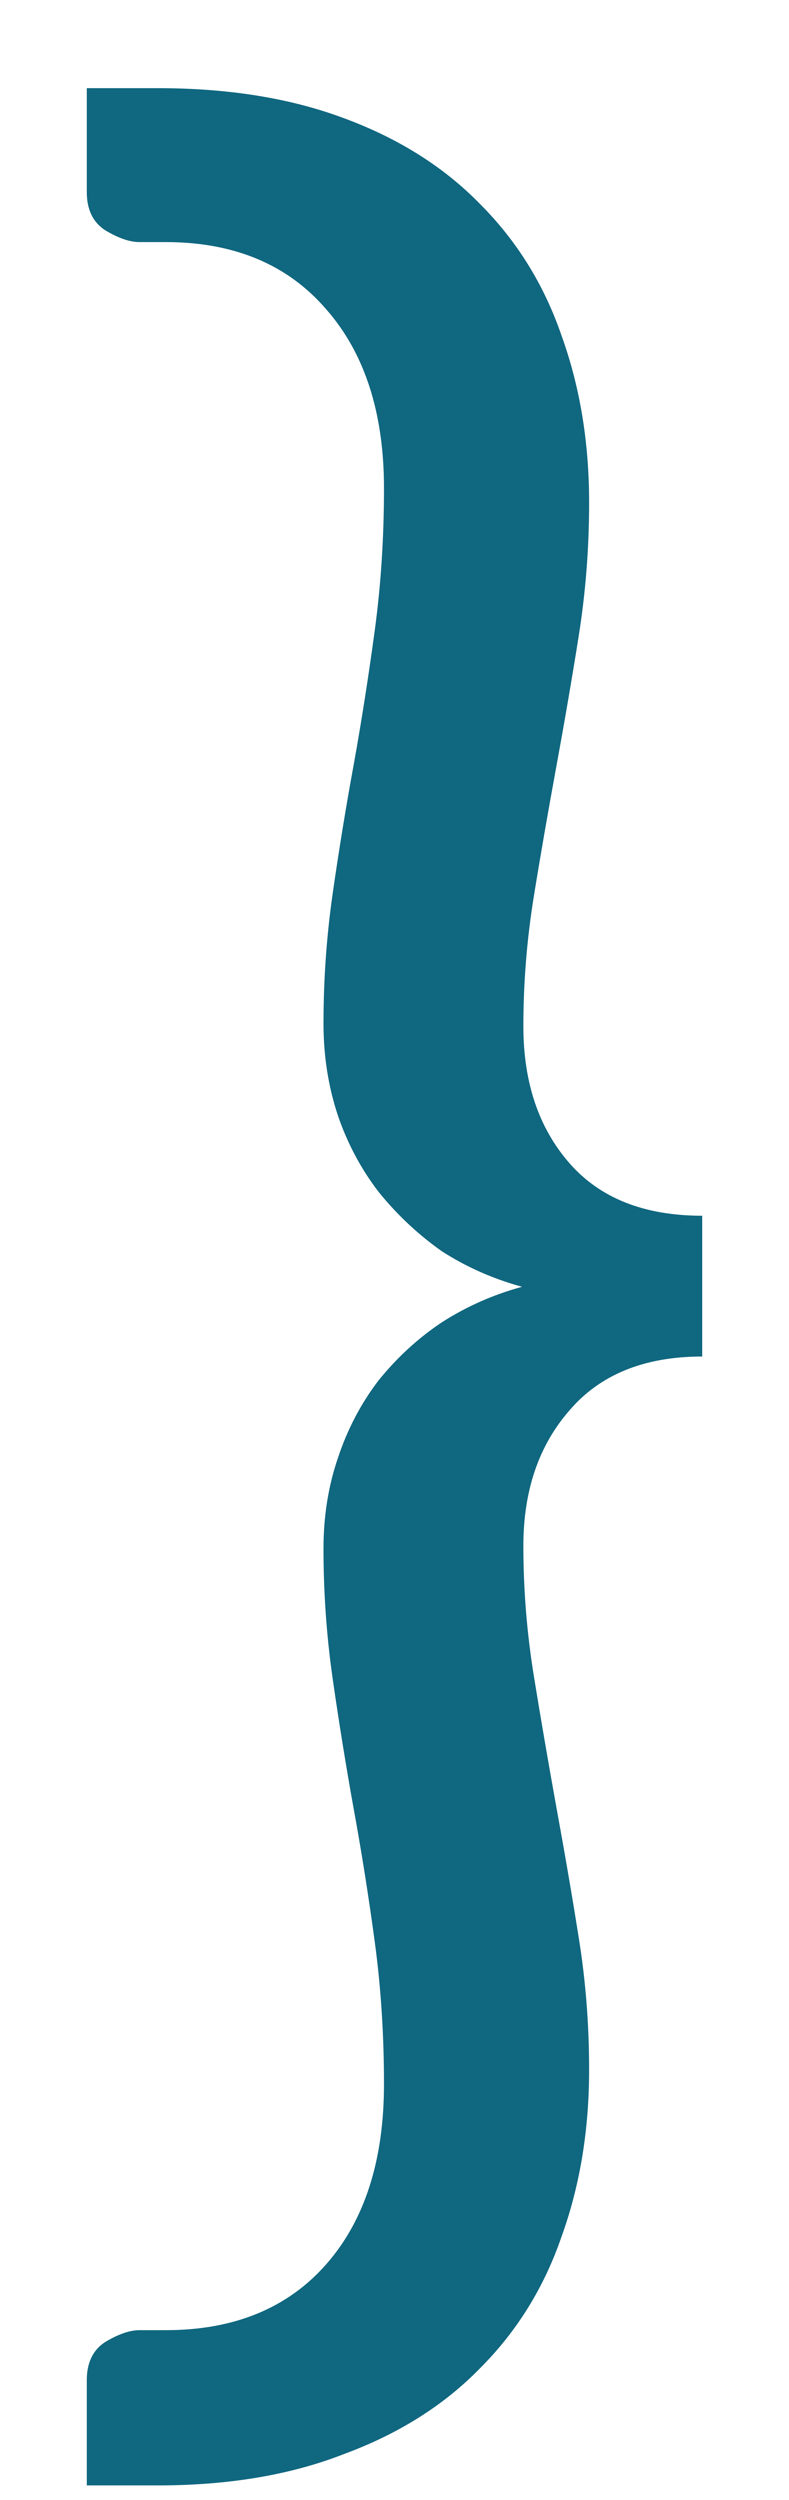 <svg width="6" height="19" viewBox="0 0 6 19" fill="none" xmlns="http://www.w3.org/2000/svg">
<path d="M5.34 10.31C4.9 10.31 4.563 10.447 4.33 10.72C4.097 10.987 3.98 11.33 3.98 11.75C3.98 12.083 4.007 12.413 4.06 12.74C4.113 13.067 4.17 13.397 4.23 13.73C4.29 14.057 4.347 14.387 4.4 14.72C4.453 15.047 4.48 15.383 4.48 15.73C4.48 16.19 4.41 16.613 4.27 17C4.137 17.387 3.93 17.72 3.65 18C3.377 18.28 3.033 18.497 2.62 18.65C2.213 18.81 1.74 18.89 1.2 18.89H0.66V18.09C0.66 17.957 0.707 17.86 0.8 17.8C0.9 17.74 0.987 17.71 1.06 17.71H1.26C1.78 17.71 2.187 17.543 2.48 17.21C2.773 16.877 2.92 16.42 2.92 15.84C2.92 15.467 2.897 15.107 2.85 14.76C2.803 14.413 2.75 14.077 2.69 13.75C2.63 13.417 2.577 13.087 2.53 12.76C2.483 12.433 2.46 12.103 2.46 11.77C2.46 11.523 2.497 11.293 2.57 11.08C2.643 10.86 2.747 10.663 2.88 10.49C3.02 10.317 3.18 10.17 3.36 10.05C3.547 9.93 3.75 9.84 3.97 9.78C3.75 9.72 3.547 9.63 3.36 9.51C3.18 9.383 3.02 9.233 2.88 9.06C2.747 8.887 2.643 8.693 2.57 8.48C2.497 8.26 2.46 8.027 2.46 7.78C2.46 7.447 2.483 7.117 2.53 6.79C2.577 6.463 2.63 6.137 2.69 5.81C2.75 5.477 2.803 5.137 2.85 4.79C2.897 4.443 2.92 4.083 2.92 3.71C2.92 3.137 2.773 2.683 2.48 2.35C2.187 2.01 1.78 1.84 1.26 1.84H1.06C0.987 1.84 0.9 1.81 0.8 1.75C0.707 1.69 0.66 1.593 0.66 1.46V0.67H1.2C1.74 0.67 2.213 0.747 2.62 0.9C3.033 1.053 3.377 1.27 3.65 1.55C3.93 1.83 4.137 2.163 4.27 2.55C4.41 2.937 4.48 3.36 4.48 3.82C4.48 4.167 4.453 4.507 4.4 4.84C4.347 5.173 4.29 5.503 4.23 5.83C4.17 6.157 4.113 6.483 4.06 6.81C4.007 7.137 3.98 7.467 3.98 7.8C3.98 8.227 4.097 8.573 4.33 8.84C4.563 9.107 4.9 9.24 5.34 9.24V10.31Z" fill="#106780"/>
</svg>
